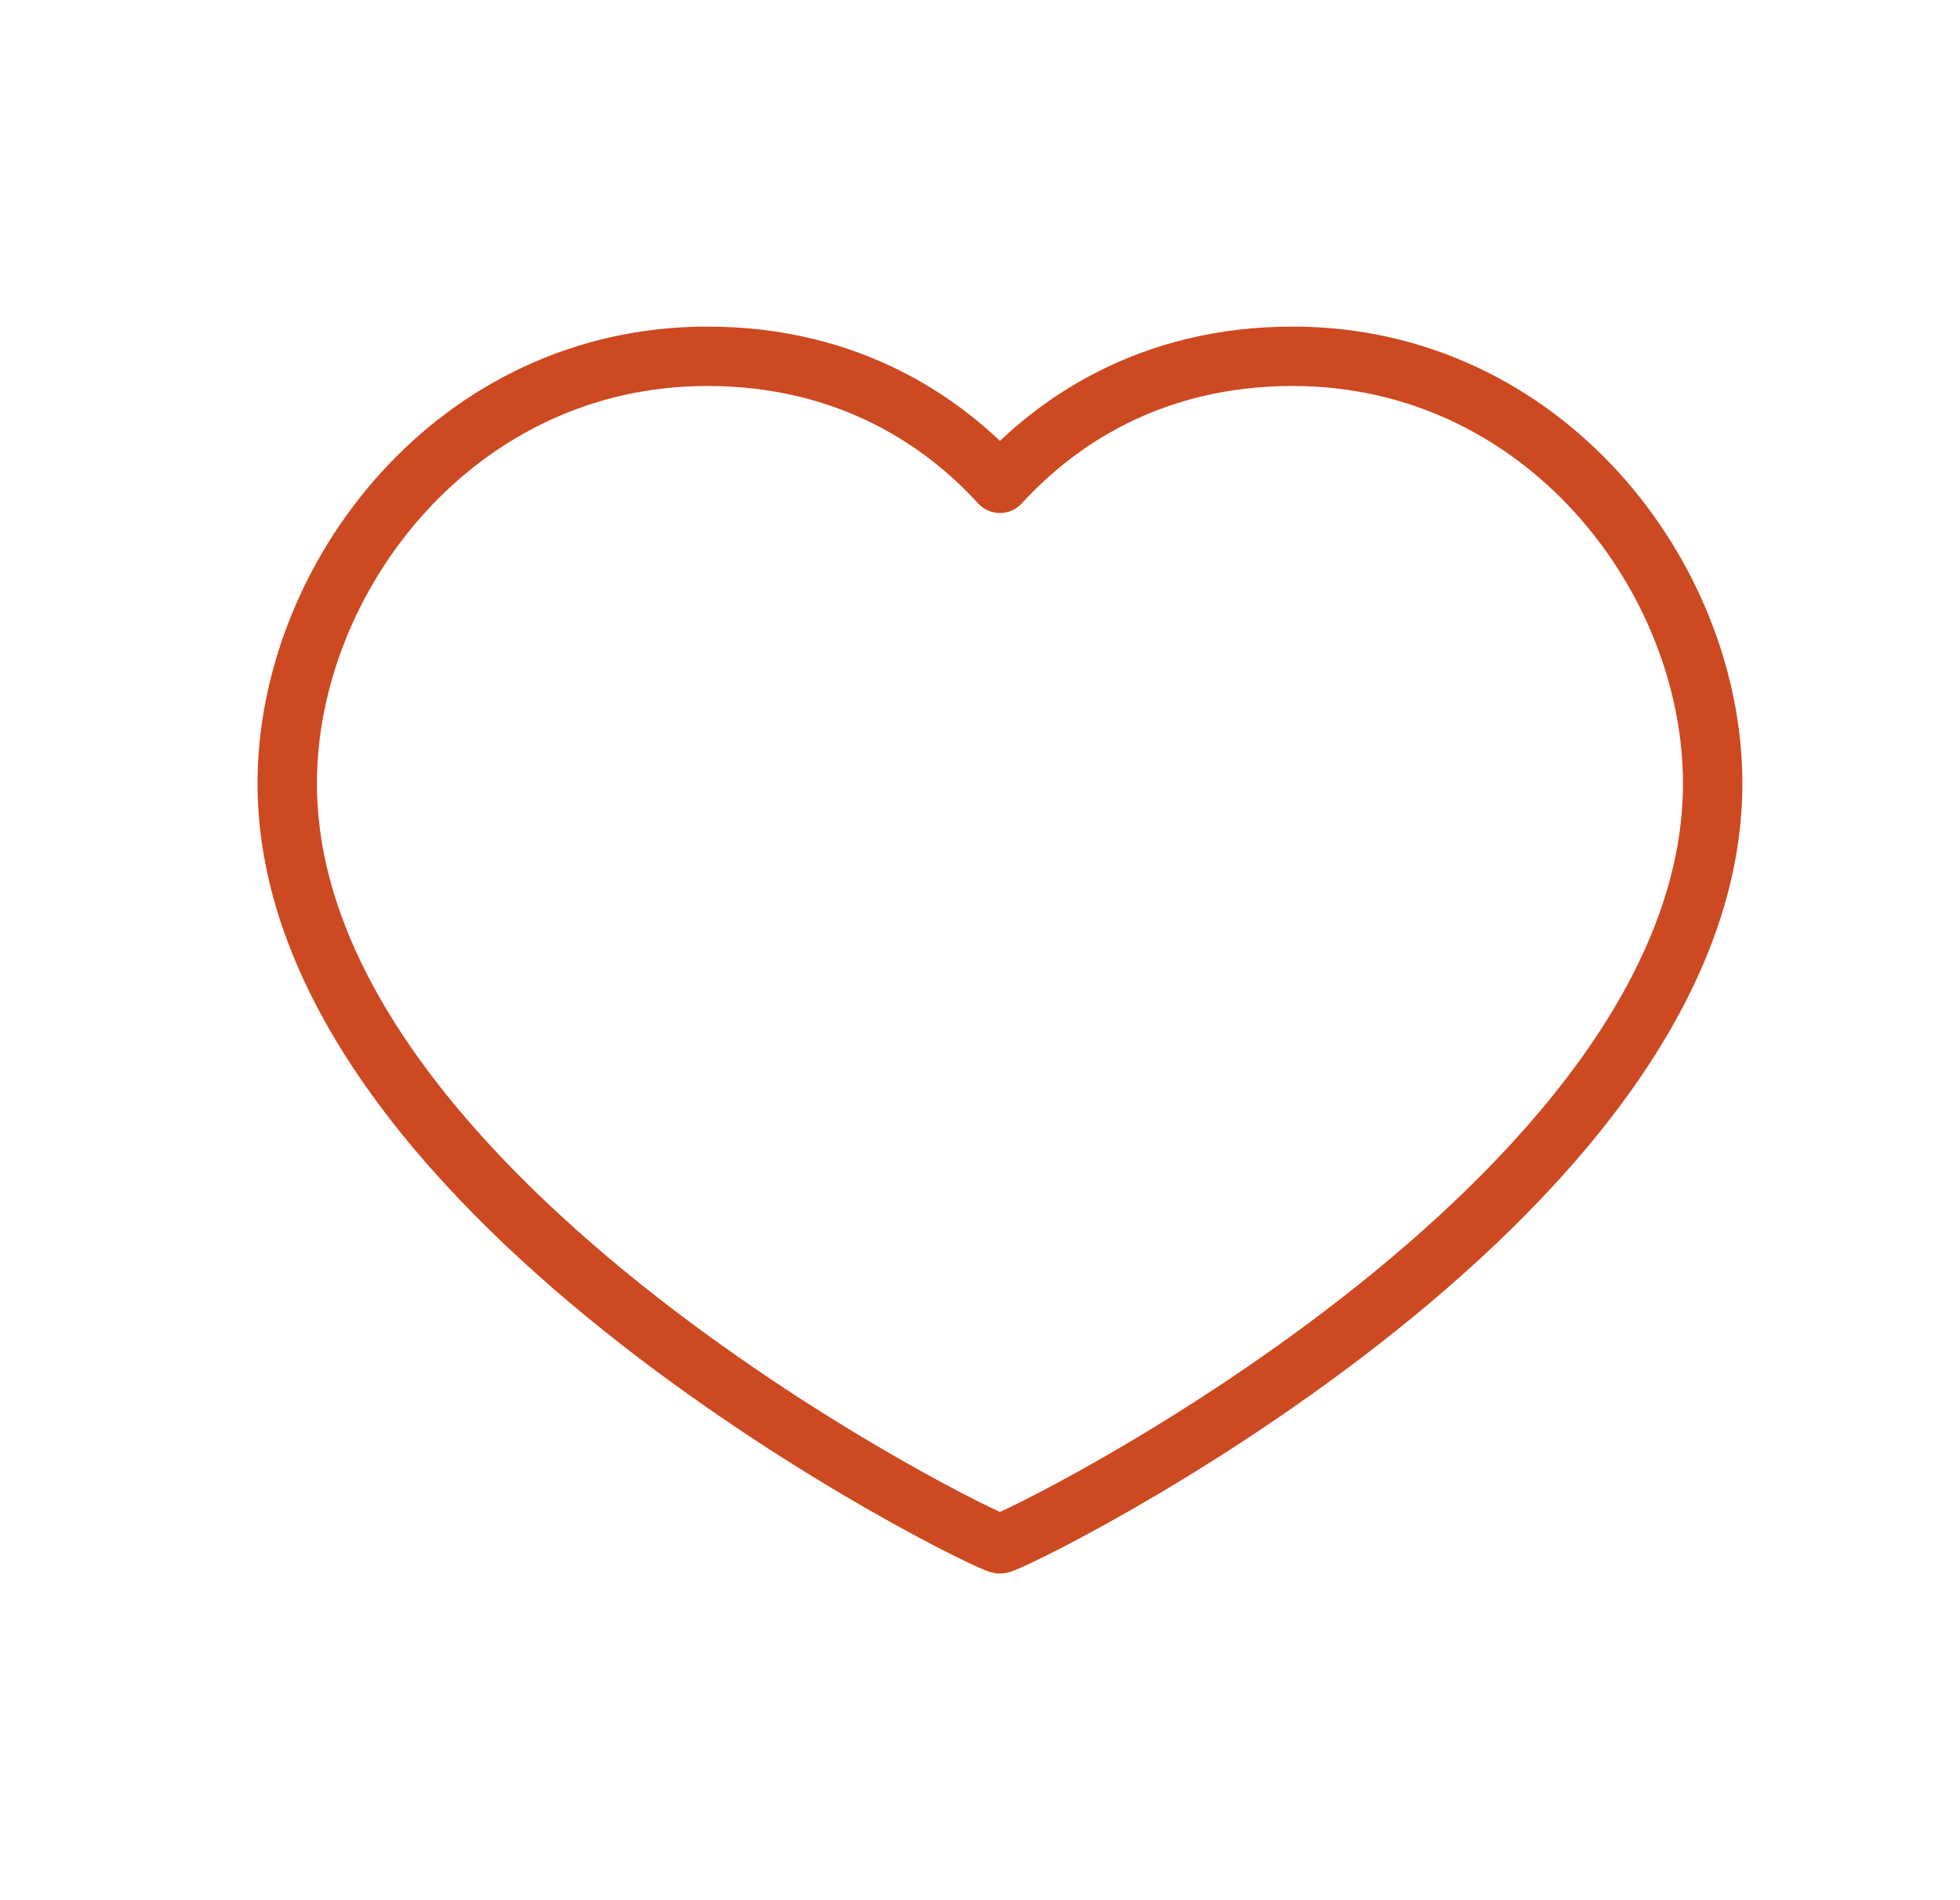 <svg xmlns="http://www.w3.org/2000/svg" width="33" height="32" viewBox="0 0 33 32" fill="none"><g id=".Icon"><path id="Icon" fill-rule="evenodd" clip-rule="evenodd" d="M21.764 6C25.997 6 28.836 9.725 28.836 13.194C28.836 20.235 17.051 26 16.836 26C16.621 26 4.836 20.235 4.836 13.194C4.836 9.725 7.675 6 11.908 6C14.328 6 15.917 7.131 16.836 8.139C17.755 7.131 19.344 6 21.764 6Z" stroke="#CD4921" stroke-linecap="round" stroke-linejoin="round"></path></g></svg>